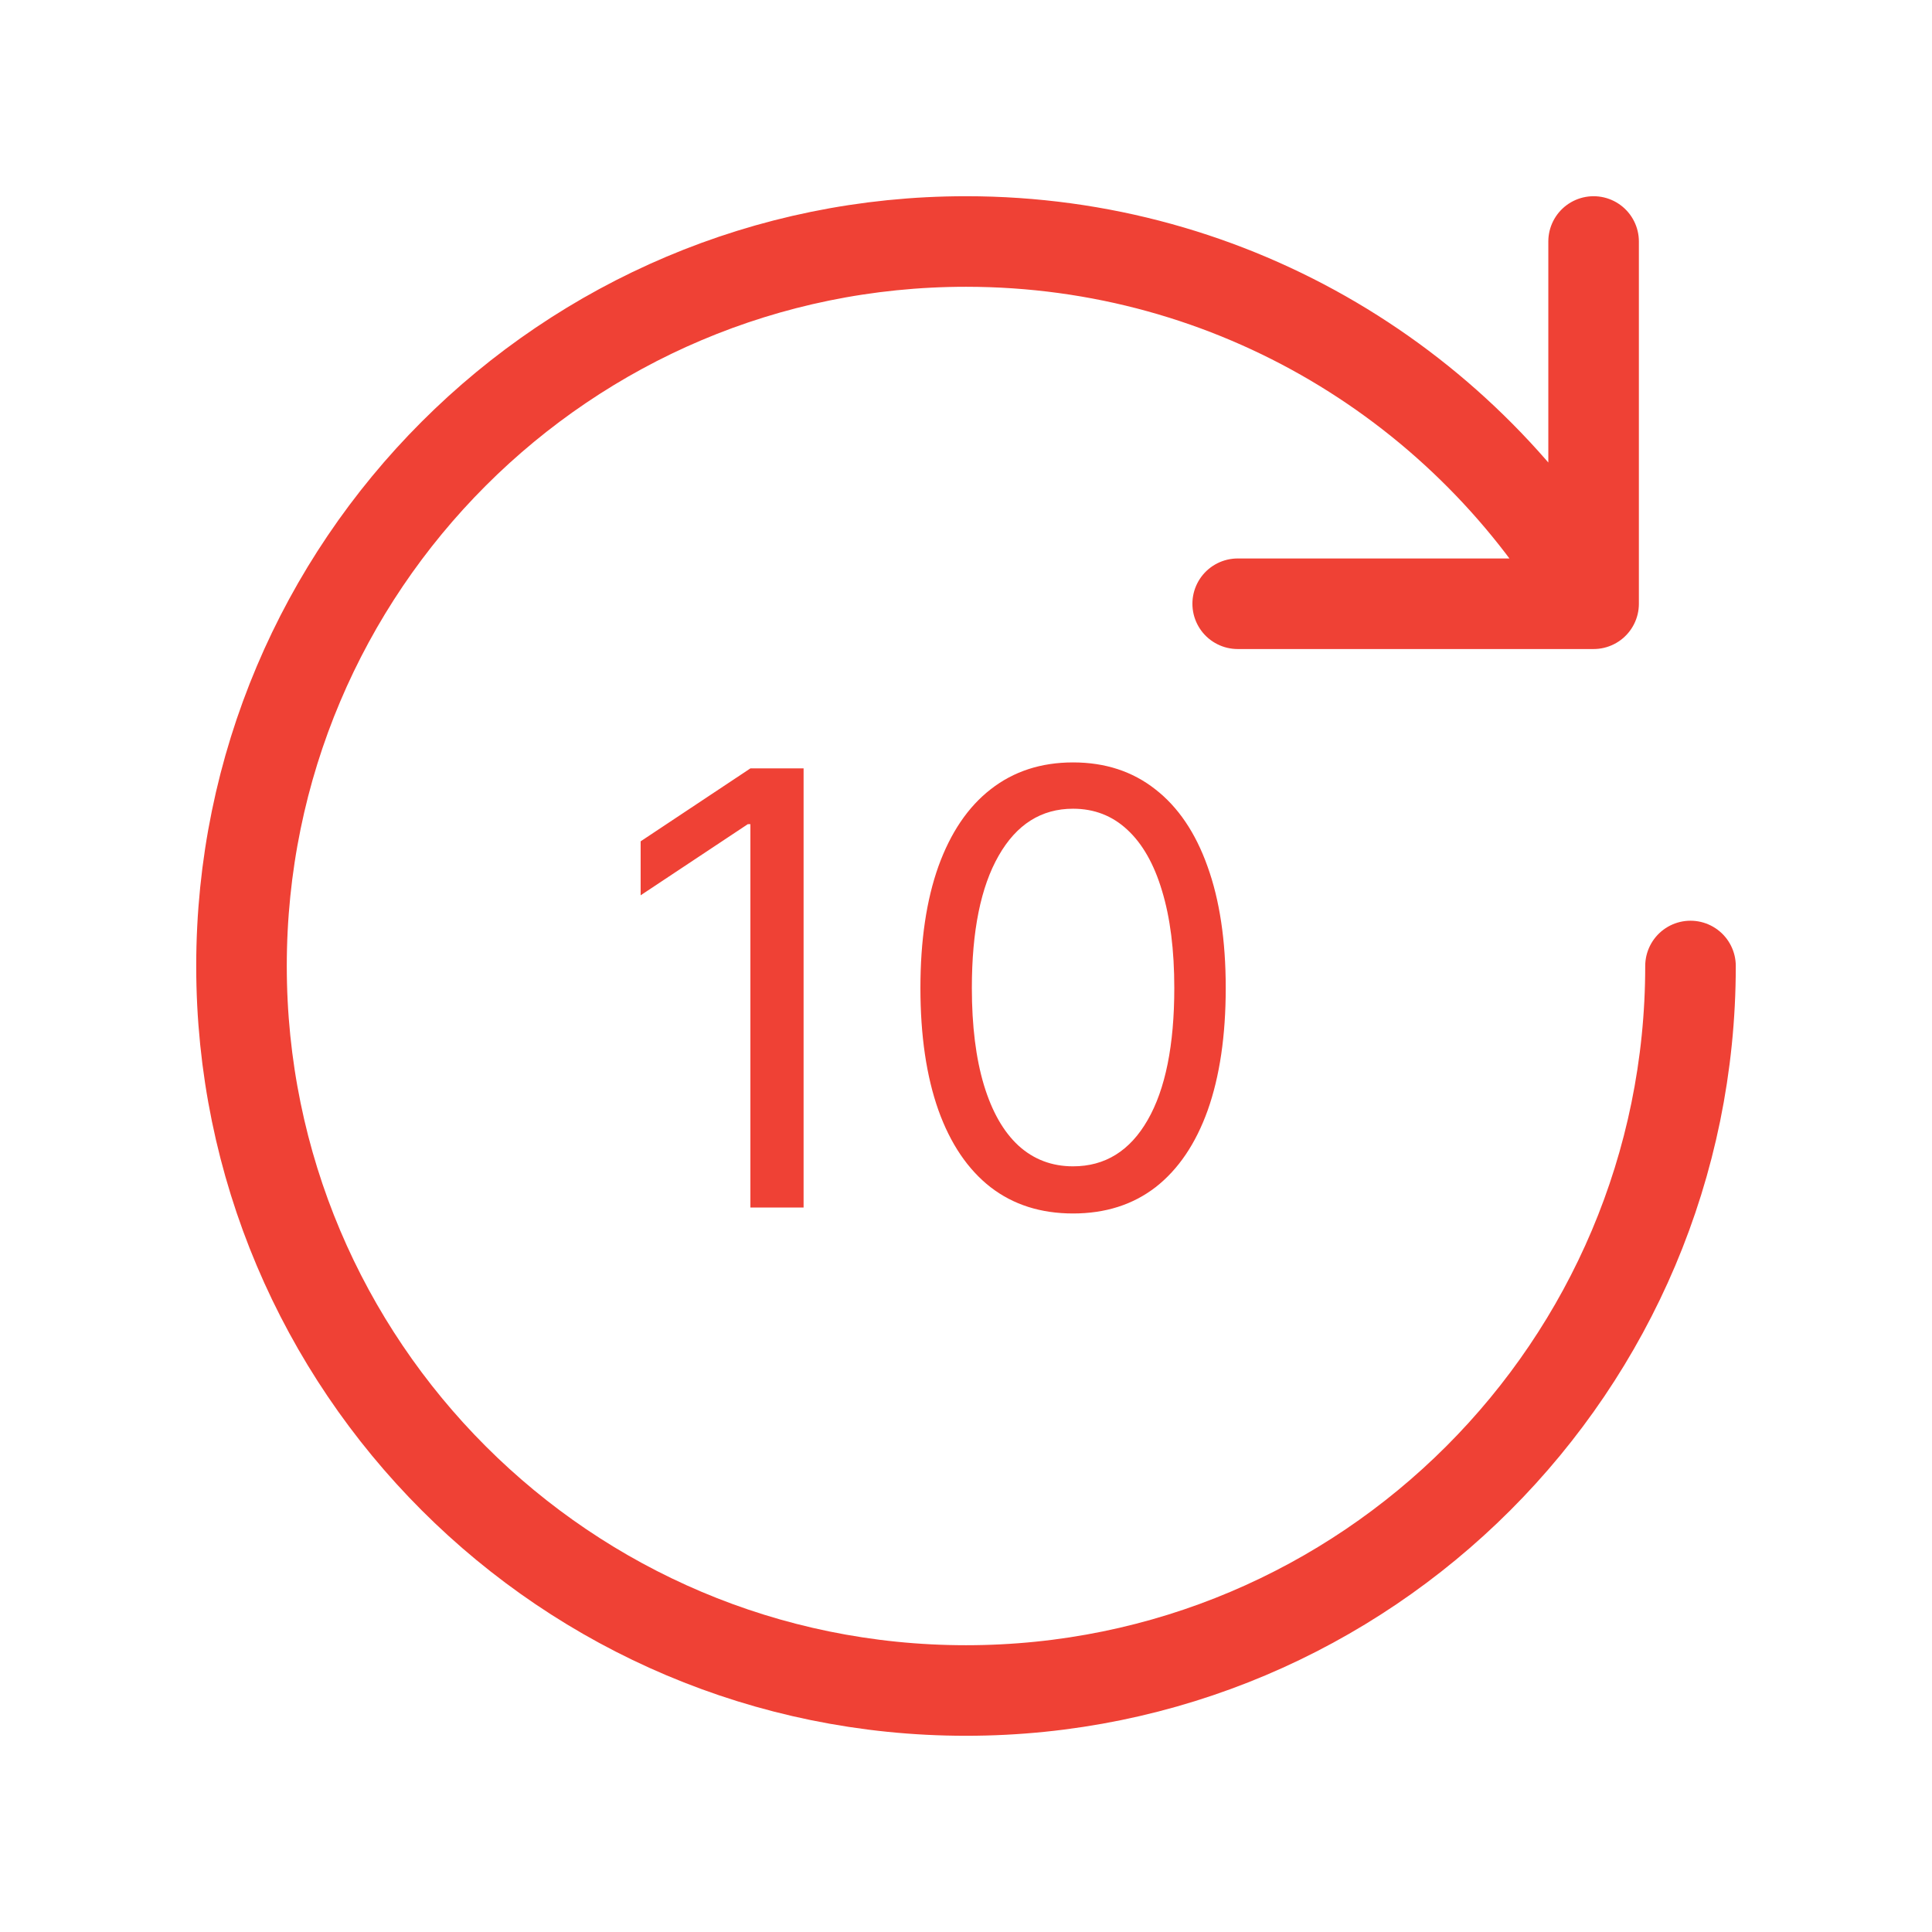 <svg width="32" height="32" viewBox="0 0 32 32" fill="none" xmlns="http://www.w3.org/2000/svg">
<path d="M28 16C28 22.627 22.627 28 16 28C9.373 28 4 22.627 4 16C4 9.373 9.373 4 16 4C20.442 4 24.32 6.413 26.395 10M26.395 10V4M26.395 10H20.5" stroke="#EF4135" stroke-width="1.5" stroke-linecap="round" stroke-linejoin="round"/>
<path d="M13.31 12.727V20H12.429V13.651H12.386L10.611 14.829V13.935L12.429 12.727H13.31ZM17.773 20.099C17.238 20.099 16.783 19.954 16.406 19.663C16.03 19.369 15.742 18.944 15.543 18.388C15.345 17.829 15.245 17.154 15.245 16.364C15.245 15.578 15.345 14.906 15.543 14.35C15.745 13.791 16.033 13.365 16.41 13.072C16.789 12.776 17.243 12.628 17.773 12.628C18.304 12.628 18.757 12.776 19.134 13.072C19.512 13.365 19.801 13.791 20 14.35C20.201 14.906 20.302 15.578 20.302 16.364C20.302 17.154 20.202 17.829 20.004 18.388C19.805 18.944 19.517 19.369 19.141 19.663C18.764 19.954 18.308 20.099 17.773 20.099ZM17.773 19.318C18.304 19.318 18.716 19.062 19.009 18.551C19.303 18.04 19.45 17.311 19.45 16.364C19.45 15.734 19.382 15.198 19.247 14.755C19.115 14.312 18.923 13.975 18.672 13.743C18.423 13.511 18.124 13.395 17.773 13.395C17.248 13.395 16.837 13.654 16.541 14.173C16.245 14.689 16.097 15.419 16.097 16.364C16.097 16.993 16.164 17.528 16.296 17.969C16.429 18.409 16.619 18.744 16.868 18.974C17.119 19.203 17.421 19.318 17.773 19.318Z" fill="#EF4135"/>
</svg>
